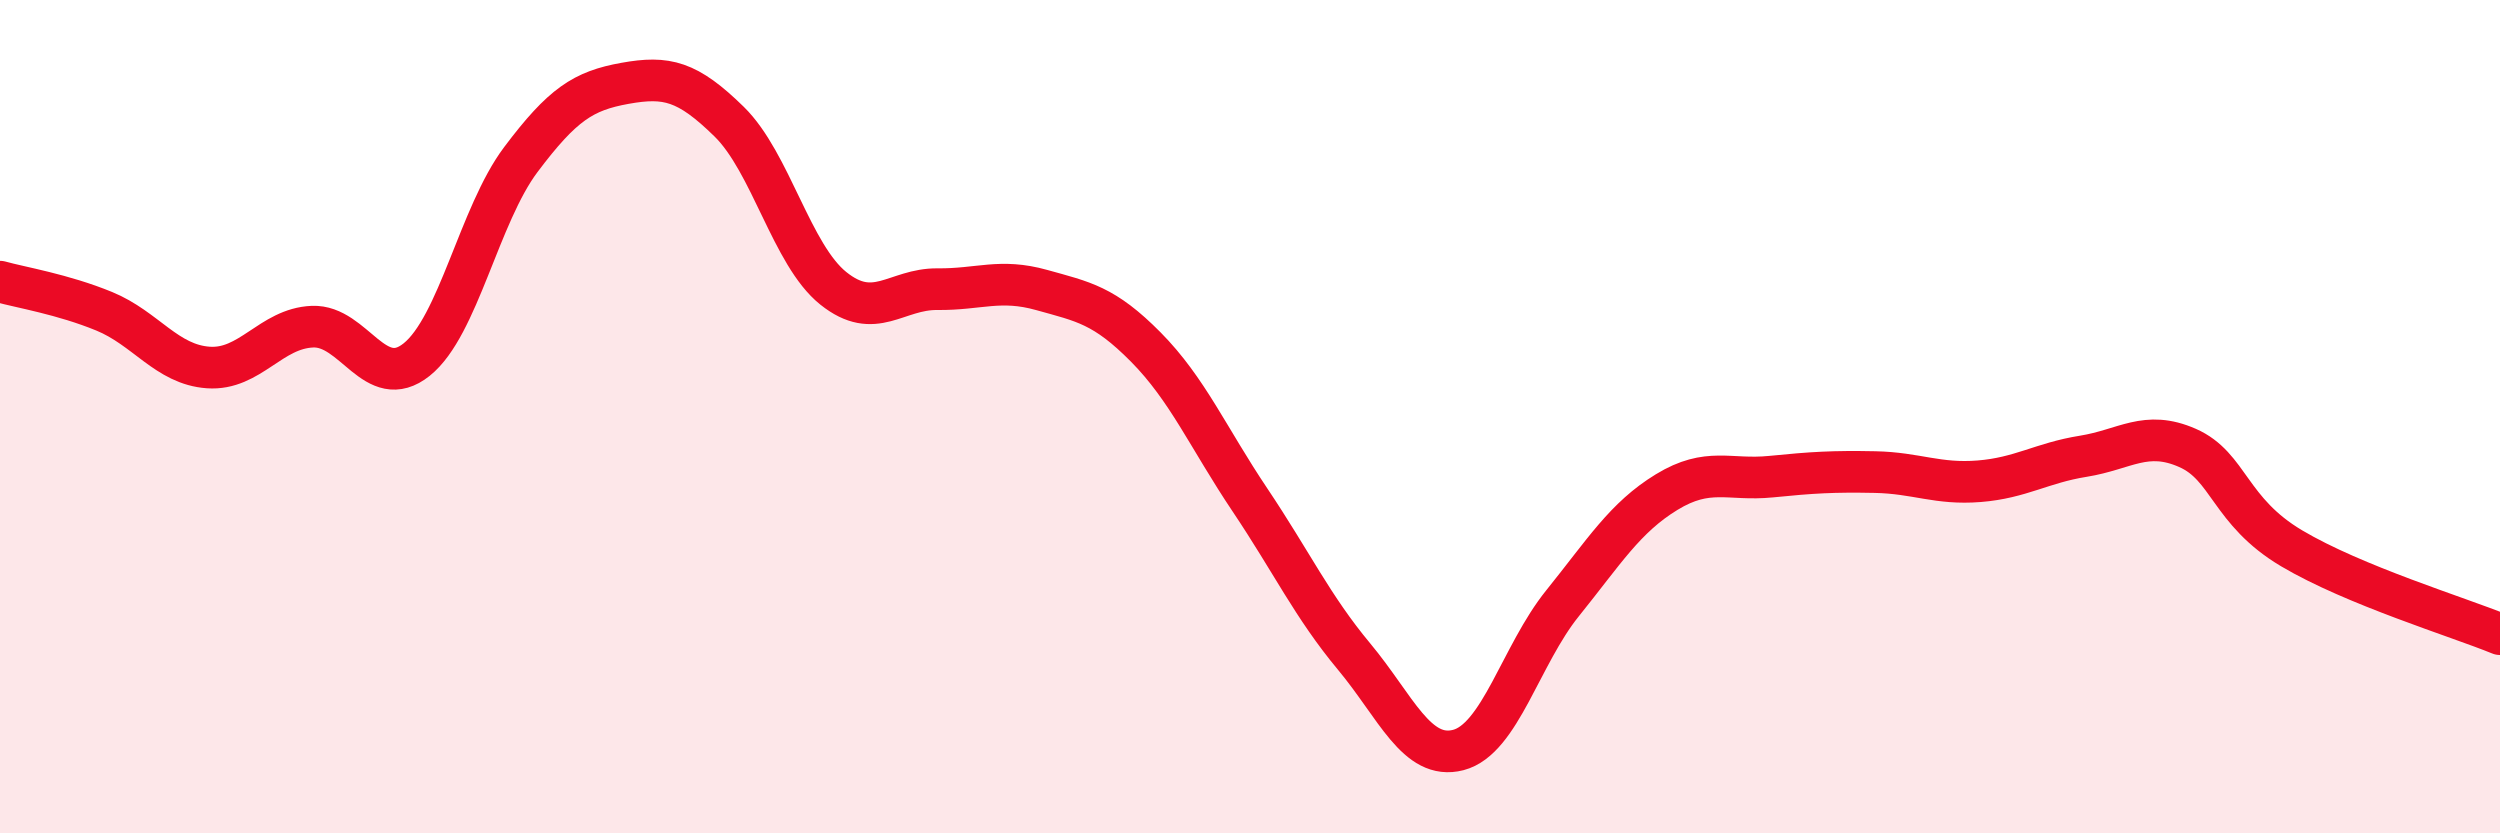 
    <svg width="60" height="20" viewBox="0 0 60 20" xmlns="http://www.w3.org/2000/svg">
      <path
        d="M 0,6.76 C 0.5,6.9 1.5,7.06 2.5,7.47 C 3.5,7.88 4,8.75 5,8.82 C 6,8.89 6.5,7.88 7.5,7.84 C 8.5,7.8 9,9.43 10,8.63 C 11,7.83 11.5,5.16 12.5,3.83 C 13.5,2.5 14,2.18 15,2 C 16,1.82 16.5,1.94 17.5,2.92 C 18.5,3.9 19,6.12 20,6.92 C 21,7.72 21.5,6.93 22.5,6.94 C 23.5,6.95 24,6.68 25,6.96 C 26,7.24 26.5,7.32 27.5,8.33 C 28.5,9.34 29,10.51 30,12 C 31,13.49 31.5,14.56 32.5,15.76 C 33.5,16.96 34,18.26 35,18 C 36,17.74 36.5,15.72 37.5,14.48 C 38.5,13.24 39,12.42 40,11.81 C 41,11.2 41.5,11.54 42.5,11.44 C 43.5,11.34 44,11.31 45,11.33 C 46,11.35 46.5,11.63 47.5,11.55 C 48.5,11.47 49,11.11 50,10.95 C 51,10.79 51.5,10.31 52.5,10.75 C 53.5,11.19 53.5,12.27 55,13.16 C 56.5,14.05 59,14.81 60,15.22L60 20L0 20Z"
        fill="#EB0A25"
        opacity="0.1"
        stroke-linecap="round"
        stroke-linejoin="round"
      />
      <path
        d="M 0,6.76 C 0.5,6.9 1.5,7.06 2.5,7.47 C 3.5,7.88 4,8.75 5,8.82 C 6,8.89 6.5,7.88 7.5,7.84 C 8.5,7.8 9,9.43 10,8.63 C 11,7.83 11.5,5.16 12.5,3.83 C 13.5,2.5 14,2.18 15,2 C 16,1.82 16.5,1.94 17.5,2.92 C 18.5,3.9 19,6.12 20,6.92 C 21,7.72 21.5,6.93 22.5,6.94 C 23.5,6.95 24,6.68 25,6.96 C 26,7.24 26.5,7.32 27.5,8.33 C 28.5,9.34 29,10.51 30,12 C 31,13.49 31.5,14.56 32.5,15.76 C 33.5,16.96 34,18.26 35,18 C 36,17.74 36.5,15.72 37.5,14.48 C 38.5,13.24 39,12.42 40,11.81 C 41,11.2 41.5,11.54 42.5,11.44 C 43.5,11.34 44,11.31 45,11.33 C 46,11.35 46.5,11.63 47.5,11.55 C 48.5,11.47 49,11.11 50,10.95 C 51,10.79 51.5,10.31 52.5,10.75 C 53.5,11.19 53.5,12.27 55,13.16 C 56.5,14.05 59,14.81 60,15.22"
        stroke="#EB0A25"
        stroke-width="1"
        fill="none"
        stroke-linecap="round"
        stroke-linejoin="round"
      />
    </svg>
  